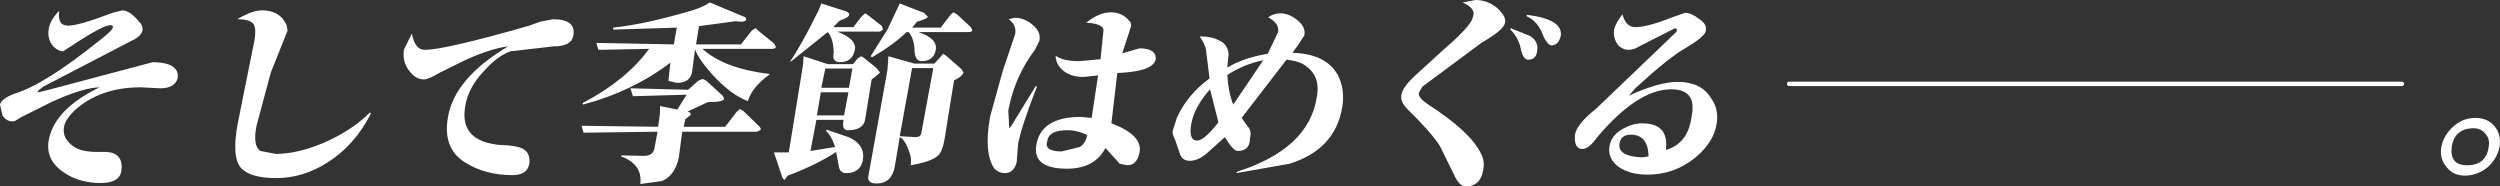 <?xml version="1.0" encoding="UTF-8" standalone="no"?>
<svg xmlns:xlink="http://www.w3.org/1999/xlink" height="18.9px" width="253.4px" xmlns="http://www.w3.org/2000/svg">
  <rect width="100%" height="100%" fill="#333333" stroke="none"/>
  <g transform="matrix(1.0, 0.0, 0.0, 1.0, 126.7, 9.45)">
    <path d="M19.6 -4.4 Q22.0 -6.45 22.5 -7.45 L22.65 -7.9 Q22.8 -8.65 21.55 -9.2 L22.85 -9.45 Q24.1 -9.45 25.1 -8.6 26.0 -7.75 25.85 -7.15 25.75 -6.5 23.95 -5.4 L23.45 -5.1 17.45 -0.65 17.1 0.0 Q17.1 0.5 18.0 1.1 22.35 3.9 23.4 6.1 23.8 6.8 23.65 7.7 23.4 9.45 21.85 9.45 21.3 9.45 20.8 8.5 L19.25 5.35 Q18.4 4.0 15.9 1.55 15.2 0.8 15.35 0.15 15.45 -0.6 16.75 -1.8 L19.6 -4.4 M8.9 -1.85 Q9.65 -0.4 9.35 1.4 8.65 5.7 4.0 7.15 L-1.4 8.1 -1.3 7.95 Q5.9 5.65 6.75 0.5 7.2 -1.6 5.75 -2.7 5.1 -3.25 3.7 -3.4 L-0.85 2.5 -0.25 3.35 Q0.2 3.8 0.0 4.55 0.0 5.85 -1.25 5.85 -1.7 5.85 -2.55 4.45 L-4.5 6.2 Q-5.35 6.85 -6.1 6.85 -6.95 6.85 -7.15 6.0 L-7.6 4.7 Q-7.95 4.05 -7.8 3.7 L-7.4 2.45 Q-6.3 0.1 -4.1 -1.5 L-4.45 -4.3 Q-4.5 -4.9 -5.1 -5.75 -3.7 -5.8 -2.7 -5.1 -2.05 -4.45 -2.2 -3.65 L-2.3 -2.6 Q-0.65 -3.6 1.8 -4.0 L2.85 -6.2 Q3.0 -7.05 1.85 -7.7 2.4 -8.1 3.1 -8.1 3.9 -8.1 4.75 -7.45 5.7 -6.7 5.5 -5.85 L4.85 -4.85 4.3 -4.1 Q7.7 -4.0 8.9 -1.85 M28.4 -5.8 Q29.3 -5.2 29.1 -4.25 29.0 -3.4 28.2 -3.4 27.75 -3.4 27.5 -4.25 27.3 -5.55 26.4 -6.45 L26.4 -6.6 28.4 -5.8 M28.05 -7.95 Q31.75 -7.5 31.5 -5.8 31.25 -4.85 30.55 -4.85 30.2 -4.85 29.75 -5.75 29.25 -7.25 28.05 -7.8 L28.05 -7.95 M38.6 4.2 Q37.6 4.2 37.45 5.1 37.25 6.4 39.75 6.5 L40.4 6.4 Q40.35 4.2 38.6 4.2 M43.2 -6.2 L43.3 -6.45 43.1 -6.6 39.45 -4.75 Q38.9 -4.4 38.4 -4.4 37.75 -4.4 37.3 -4.9 36.8 -5.55 36.9 -6.45 37.05 -7.1 37.75 -8.0 38.1 -6.7 39.05 -6.7 40.3 -6.7 42.8 -7.7 L44.1 -8.15 Q44.7 -8.15 45.5 -7.55 46.35 -7.0 46.2 -6.35 46.15 -5.75 44.1 -4.55 42.5 -3.65 39.1 -0.55 L38.4 0.25 Q41.45 -1.15 43.35 -1.15 45.7 -1.15 46.7 0.45 47.55 1.6 47.3 3.1 47.0 5.0 45.1 6.55 43.0 8.25 40.3 8.25 38.45 8.25 37.35 7.45 36.2 6.6 36.45 5.3 36.65 4.25 37.8 3.6 38.8 3.05 39.75 3.05 42.5 3.05 42.15 5.75 44.4 5.1 44.75 2.4 45.35 -0.4 42.7 -0.4 39.3 -0.4 35.2 4.45 34.35 5.65 33.7 5.65 32.8 5.65 32.95 4.15 33.15 3.1 35.1 1.55 L43.2 -6.2 M-89.2 1.95 L-89.1 2.05 Q-90.75 5.3 -93.55 7.05 -96.0 8.6 -98.7 8.6 -101.3 8.6 -102.25 7.6 -103.25 6.5 -102.6 3.05 L-100.9 -5.4 Q-100.75 -6.4 -100.9 -6.8 -101.1 -7.5 -102.65 -7.5 -101.15 -8.4 -100.15 -8.4 -98.3 -8.4 -97.65 -6.9 L-97.55 -6.35 -99.25 -2.1 -100.7 3.3 Q-101.1 5.35 -100.3 5.85 L-98.75 6.15 Q-96.6 6.15 -93.95 5.05 -91.05 3.8 -89.2 1.95 M-77.6 -2.3 Q-79.25 -0.6 -79.55 1.35 -80.15 4.9 -75.95 5.25 -73.9 5.3 -73.4 5.85 -72.95 6.3 -73.05 7.15 -73.25 8.3 -74.75 8.3 -77.5 8.3 -79.5 7.05 -81.85 5.65 -81.3 2.45 -80.65 -1.5 -75.2 -4.75 -76.85 -4.55 -79.35 -3.45 L-82.1 -2.1 Q-83.25 -1.4 -83.75 -1.4 -84.55 -1.4 -85.2 -2.25 -85.95 -3.15 -85.75 -4.45 L-84.95 -6.05 Q-84.65 -4.4 -83.65 -4.4 -81.6 -4.4 -73.05 -6.85 L-71.95 -7.25 -70.65 -7.5 Q-68.25 -7.5 -68.6 -5.8 -68.8 -4.75 -70.6 -4.75 L-74.95 -4.25 Q-76.25 -3.8 -77.6 -2.3 M-64.55 -6.65 Q-61.25 -7.0 -56.7 -8.35 -55.6 -8.65 -54.75 -9.2 L-51.15 -7.7 -51.05 -7.5 Q-51.1 -7.25 -51.55 -7.25 L-52.15 -7.3 -55.85 -6.8 -56.15 -4.95 -51.6 -4.95 -50.5 -6.35 -50.1 -6.6 -49.85 -6.35 -48.25 -5.05 -48.05 -4.7 Q-48.1 -4.5 -48.45 -4.5 L-55.5 -4.5 Q-53.3 -2.5 -48.7 -1.95 L-48.7 -1.9 Q-50.45 -0.65 -50.9 0.8 -52.7 0.1 -54.5 -1.9 -55.9 -3.45 -56.25 -4.45 L-56.55 -2.15 Q-56.75 -1.05 -58.1 -1.05 L-58.95 -1.25 -58.75 -3.1 Q-62.55 -0.2 -67.6 1.15 L-67.65 1.0 Q-63.25 -1.3 -60.9 -4.5 L-66.05 -4.4 -66.25 -5.1 -58.4 -4.95 -58.1 -6.65 -64.55 -6.45 -64.55 -6.65 M-67.75 3.3 L-60.0 3.4 Q-59.75 2.0 -59.8 1.3 L-58.05 1.65 -57.1 0.15 -62.55 0.3 -62.8 -0.5 -56.95 -0.35 -55.95 -1.25 -55.5 -1.45 -55.15 -1.3 -53.45 0.25 -53.3 0.55 Q-53.35 0.9 -54.95 0.9 L-57.0 1.85 Q-56.6 2.0 -56.7 2.2 L-57.25 2.65 -57.4 3.4 -53.2 3.4 -52.0 1.85 -51.7 1.6 -51.35 1.8 -49.75 3.35 Q-49.55 3.55 -49.6 3.7 L-49.95 3.9 -57.55 3.9 -57.9 6.55 Q-58.3 8.35 -59.6 8.9 L-61.8 9.2 Q-61.55 7.2 -63.75 6.4 L-63.7 6.3 -61.45 6.35 Q-60.45 6.35 -60.35 5.5 L-60.05 3.9 -67.55 4.0 -67.75 3.3 M125.55 5.45 Q125.7 4.65 125.25 4.15 124.8 3.55 124.05 3.55 122.1 3.55 121.8 5.45 121.6 7.3 123.35 7.3 125.3 7.3 125.55 5.45 M126.15 3.35 Q126.85 4.2 126.65 5.45 126.4 6.65 125.45 7.5 124.4 8.35 123.15 8.35 121.95 8.35 121.3 7.5 120.55 6.65 120.75 5.45 121.0 4.2 122.0 3.35 122.95 2.5 124.2 2.5 125.45 2.5 126.15 3.35 M-1.7 1.15 L1.35 -3.35 Q-0.6 -2.95 -2.3 -1.85 -2.2 -0.1 -1.7 1.15 M-5.35 4.8 Q-4.65 4.8 -3.2 2.95 L-4.05 -0.4 Q-5.65 1.4 -5.95 3.1 -6.25 4.8 -5.35 4.8 M-17.25 5.45 Q-16.65 5.05 -16.5 4.25 -17.45 3.75 -18.55 3.75 -20.4 3.75 -20.55 4.85 -20.9 5.9 -19.1 5.9 L-17.25 5.45 M-9.55 -3.45 Q-9.65 -3.0 -10.15 -2.7 -11.05 -2.15 -13.45 -2.05 L-14.05 3.05 Q-10.85 4.25 -11.2 6.0 -11.45 7.3 -12.45 7.3 L-13.2 7.15 -14.65 5.55 Q-15.75 7.65 -18.55 7.65 -22.1 7.65 -21.65 5.2 -21.15 2.4 -17.15 2.4 L-16.05 2.5 -15.4 -1.8 -16.9 -1.65 Q-18.15 -1.65 -18.95 -2.3 -19.7 -2.95 -19.7 -3.8 -18.95 -3.25 -17.3 -3.25 L-15.15 -3.45 -14.85 -6.4 Q-14.9 -7.05 -16.6 -7.15 -15.3 -8.2 -14.1 -8.2 -12.95 -8.2 -12.25 -7.35 -11.95 -7.1 -12.1 -6.65 L-12.95 -4.05 -11.2 -4.55 Q-9.5 -4.55 -9.55 -3.45 M-25.05 -2.3 L-23.8 -6.0 Q-23.65 -6.9 -24.45 -7.5 L-23.85 -7.65 Q-22.85 -7.65 -22.0 -6.9 -21.15 -6.2 -21.35 -5.3 L-21.8 -4.4 Q-23.85 -1.7 -24.5 1.75 L-24.4 3.55 -24.25 3.4 -21.7 -0.75 -21.6 -0.65 Q-23.15 3.3 -23.5 5.1 L-23.65 7.0 Q-23.95 8.1 -24.85 8.1 -25.45 8.1 -25.9 7.65 -27.0 6.1 -26.35 2.4 L-25.05 -2.3 M-33.9 4.45 Q-33.35 4.45 -33.3 3.95 L-32.1 -2.55 -34.25 -2.55 -35.5 4.35 -33.9 4.45 M-41.15 2.25 L-40.7 -0.1 -43.5 -0.1 -43.9 2.25 -41.15 2.25 M-40.3 -2.5 L-43.05 -2.5 -43.45 -0.55 -40.65 -0.55 -40.3 -2.5 M-36.75 -2.35 L-36.65 -3.75 -34.0 -3.0 -32.0 -3.0 -31.4 -3.65 -31.1 -4.0 -30.8 -3.8 -29.25 -2.45 -29.05 -2.1 Q-29.15 -1.7 -30.0 -1.3 L-30.95 4.6 Q-31.15 5.85 -31.6 6.3 -32.3 6.95 -34.4 7.3 -34.25 6.55 -34.65 5.65 -35.0 4.7 -35.5 4.45 L-36.0 7.4 Q-36.3 9.15 -37.85 9.15 -38.75 9.15 -38.7 8.5 L-36.75 -2.35 M-33.75 -7.25 L-34.25 -6.65 -31.35 -6.65 -30.35 -7.95 -30.05 -8.2 -29.7 -8.0 -28.3 -6.7 -28.15 -6.4 Q-28.15 -6.2 -28.5 -6.2 L-33.6 -6.2 Q-31.65 -5.55 -31.85 -4.4 -32.05 -3.25 -33.3 -3.25 -33.9 -3.25 -34.0 -4.2 -34.0 -5.5 -34.6 -6.2 L-34.8 -6.2 Q-36.15 -4.9 -38.3 -3.65 L-38.45 -3.75 -36.75 -6.45 -35.5 -9.1 -33.05 -8.15 -32.65 -7.75 Q-32.7 -7.55 -33.75 -7.25 M-48.25 6.0 L-46.75 6.0 -45.3 -2.9 -45.25 -3.75 -42.8 -2.95 -40.25 -2.95 -39.75 -3.55 -39.4 -3.75 -39.15 -3.6 -37.85 -2.55 -37.5 -2.1 Q-37.9 -1.7 -38.35 -1.4 L-39.0 2.6 Q-39.15 3.75 -40.75 3.75 -41.4 3.75 -41.2 2.7 L-43.95 2.7 -44.55 5.85 -42.05 5.45 Q-42.45 4.25 -43.0 3.8 L-42.85 3.7 -42.6 3.8 -40.7 4.45 Q-38.95 5.2 -39.25 6.85 -39.55 8.1 -40.95 8.1 -41.6 8.1 -41.7 7.3 L-41.95 5.95 Q-43.9 7.25 -46.85 8.35 L-47.2 8.8 -47.4 8.55 -48.25 6.0 M-46.55 -3.2 L-46.6 -3.25 Q-45.6 -4.65 -43.75 -8.35 L-43.45 -9.1 -40.95 -8.3 Q-40.55 -8.15 -40.65 -7.9 -40.65 -7.7 -41.6 -7.35 L-42.25 -6.7 -40.2 -6.7 -39.35 -7.8 -39.0 -8.1 -38.7 -7.9 -37.3 -6.8 -37.2 -6.45 -37.5 -6.25 -41.85 -6.25 Q-39.85 -5.5 -40.05 -4.4 -40.3 -3.15 -41.55 -3.15 -42.4 -3.15 -42.2 -4.05 -42.2 -5.5 -42.8 -6.2 L-46.55 -3.2 M-125.25 0.05 Q-122.2 -0.85 -116.55 -5.4 -115.3 -6.35 -115.25 -6.7 -115.25 -6.9 -115.5 -6.9 -116.3 -6.9 -119.6 -4.7 L-120.3 -4.25 Q-120.8 -4.25 -121.3 -4.75 -121.95 -5.5 -121.75 -6.6 -121.55 -7.5 -120.7 -8.35 -120.9 -6.85 -119.8 -6.85 -118.7 -6.85 -115.3 -8.15 L-114.3 -8.4 Q-113.55 -8.4 -112.6 -7.25 -112.2 -6.85 -112.25 -6.4 -112.4 -5.75 -113.3 -5.35 L-122.35 -0.65 -122.9 -0.2 -122.8 -0.1 -121.95 -0.3 -111.2 -3.15 Q-108.45 -3.1 -108.7 -1.5 -109.0 -0.5 -110.45 -0.5 L-112.45 -0.6 Q-116.6 -0.6 -119.2 1.8 -120.05 2.65 -120.2 3.35 -120.4 4.35 -119.65 5.05 -118.85 5.95 -116.9 5.95 L-115.85 5.95 Q-114.15 6.1 -114.4 7.9 -114.6 9.1 -116.5 9.1 -118.65 9.1 -120.2 8.05 -122.15 6.75 -121.75 4.7 -121.15 1.6 -116.6 -0.6 -118.35 -0.55 -121.5 0.9 L-124.5 2.4 -125.25 2.85 -125.45 2.85 Q-126.05 2.85 -126.45 2.25 L-126.7 1.15 Q-126.55 0.55 -125.25 0.05" fill="#ffffff" fill-rule="evenodd" stroke="none"/>
    <path d="M54.65 -0.95 L116.75 -0.95" fill="none" stroke="#ffffff" stroke-linecap="round" stroke-linejoin="round" stroke-width="0.45"/>
  </g>
</svg>
